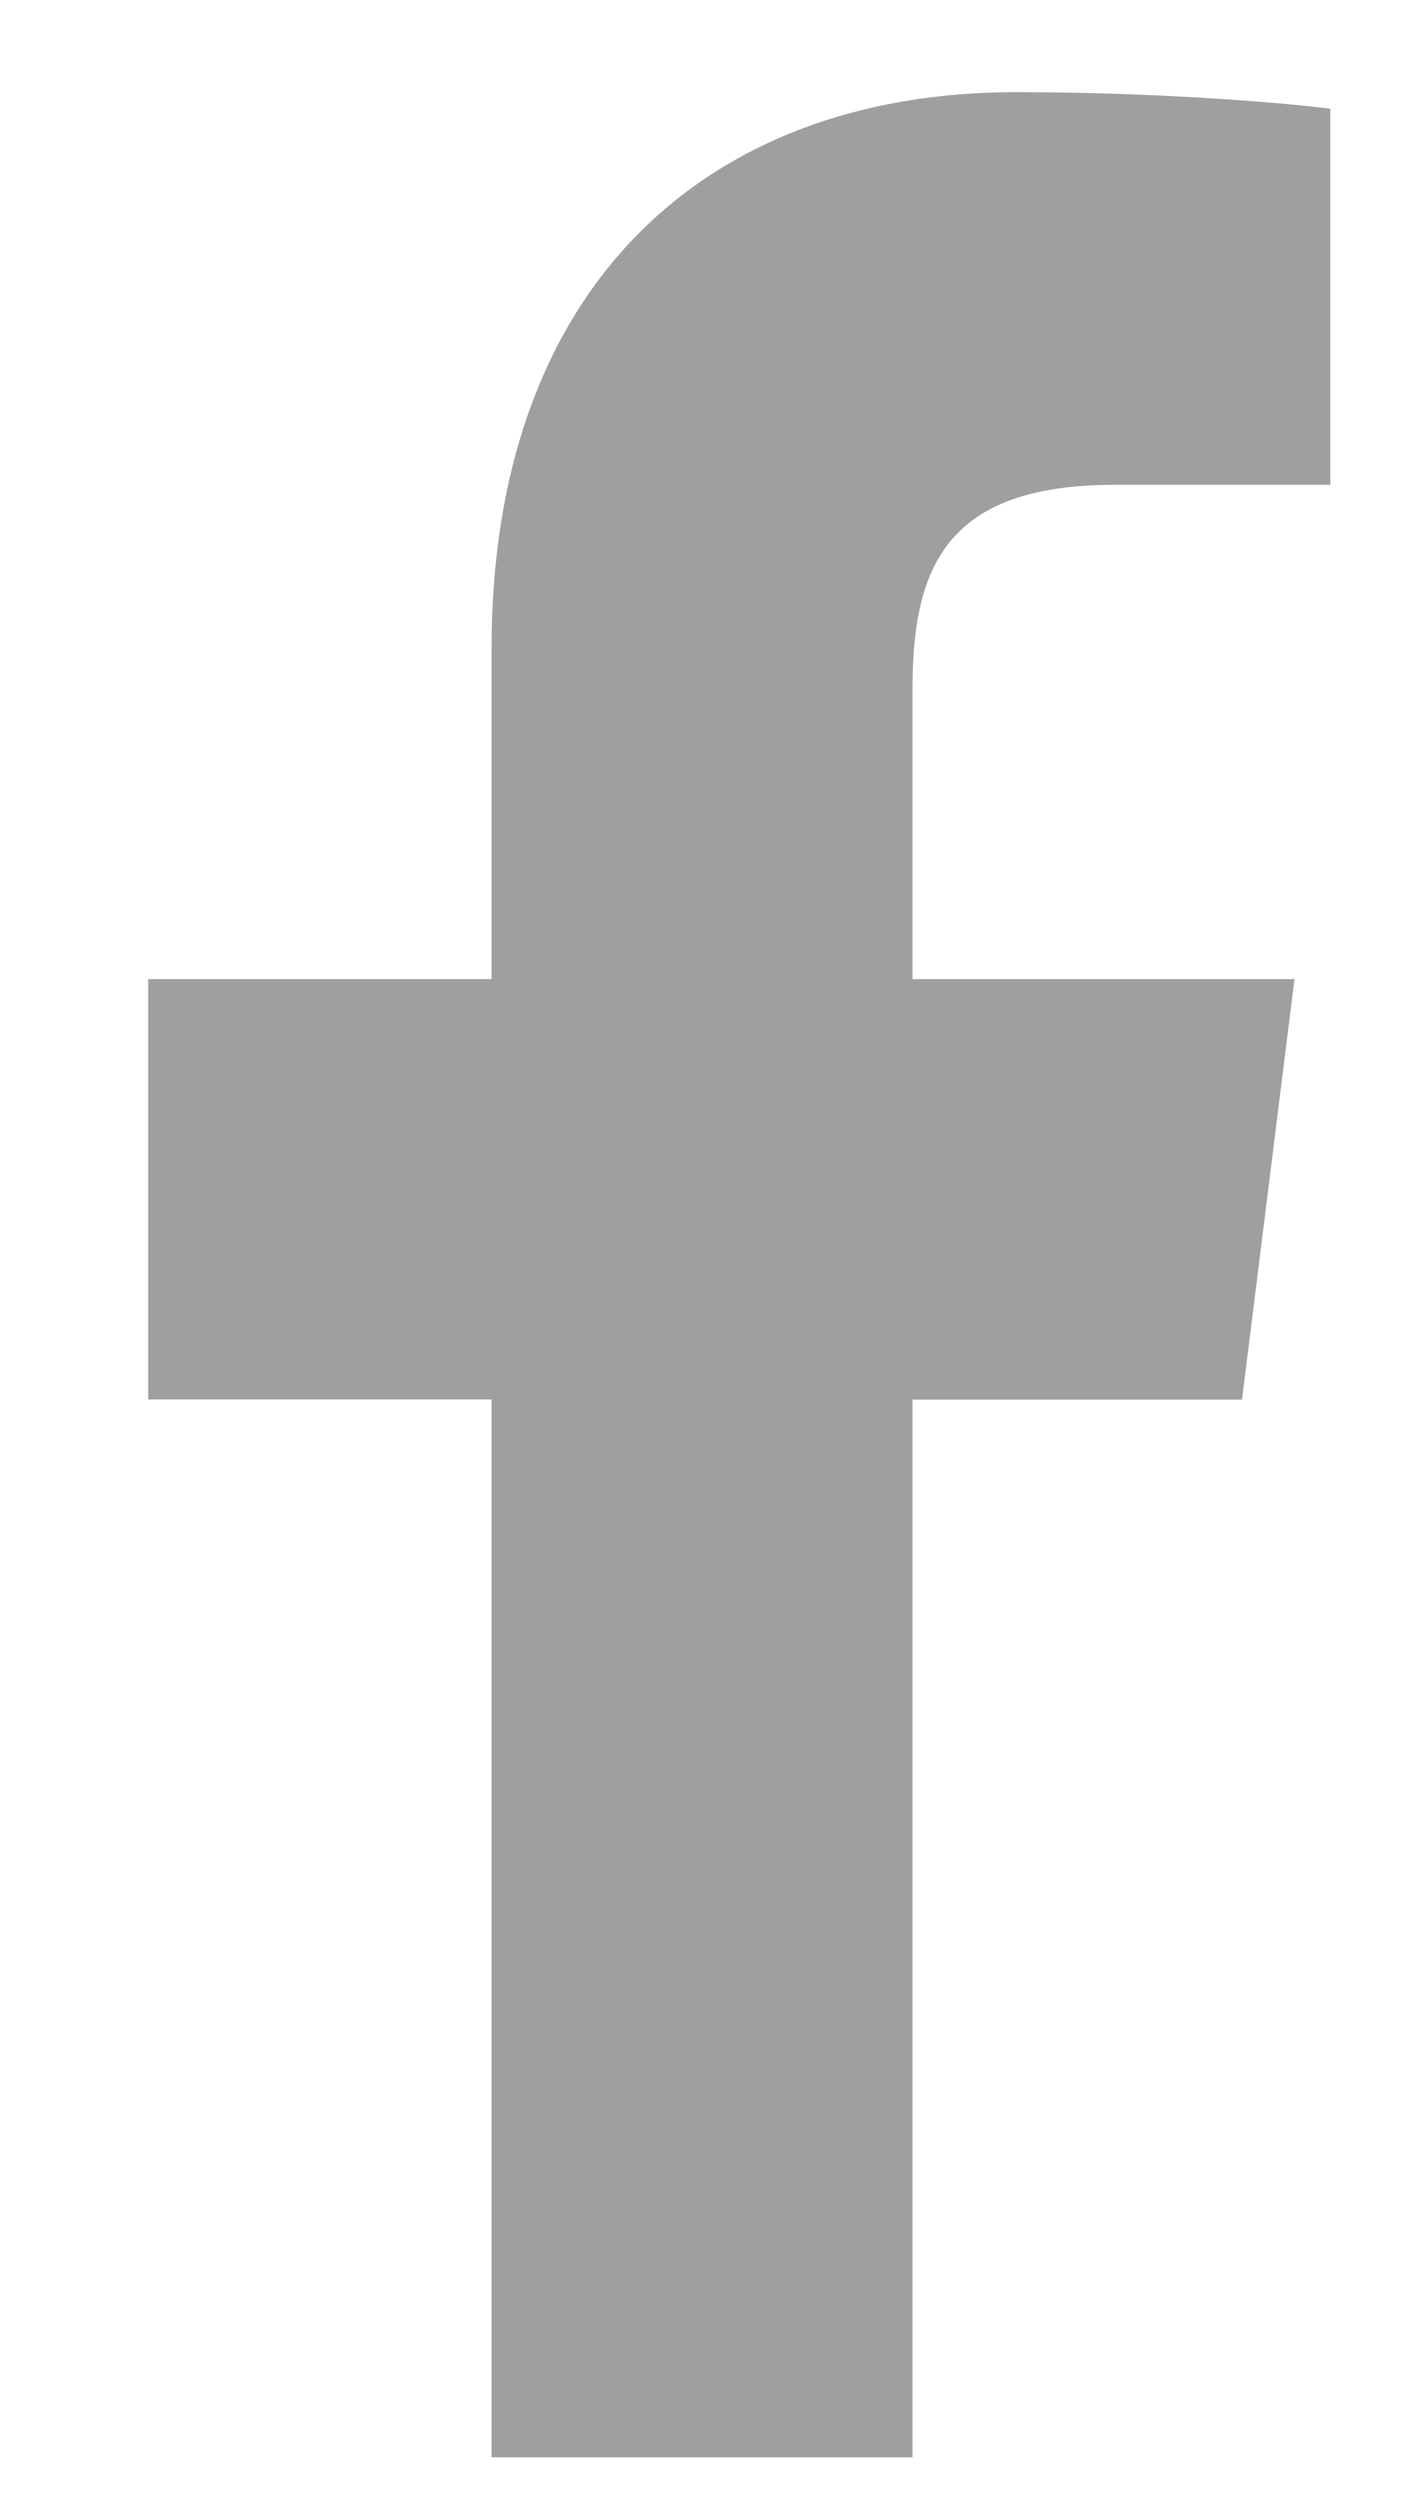 <svg width="8" height="14" viewBox="0 0 8 14" fill="none" xmlns="http://www.w3.org/2000/svg">
<path d="M6.244 2.715H7.453V0.609C7.244 0.581 6.527 0.516 5.691 0.516C3.948 0.516 2.754 1.613 2.754 3.628V5.483H0.83V7.837H2.754V13.761H5.112V7.838H6.958L7.252 5.483H5.112V3.861C5.112 3.181 5.296 2.715 6.244 2.715V2.715Z" fill="#9DA09F"/>
</svg>

